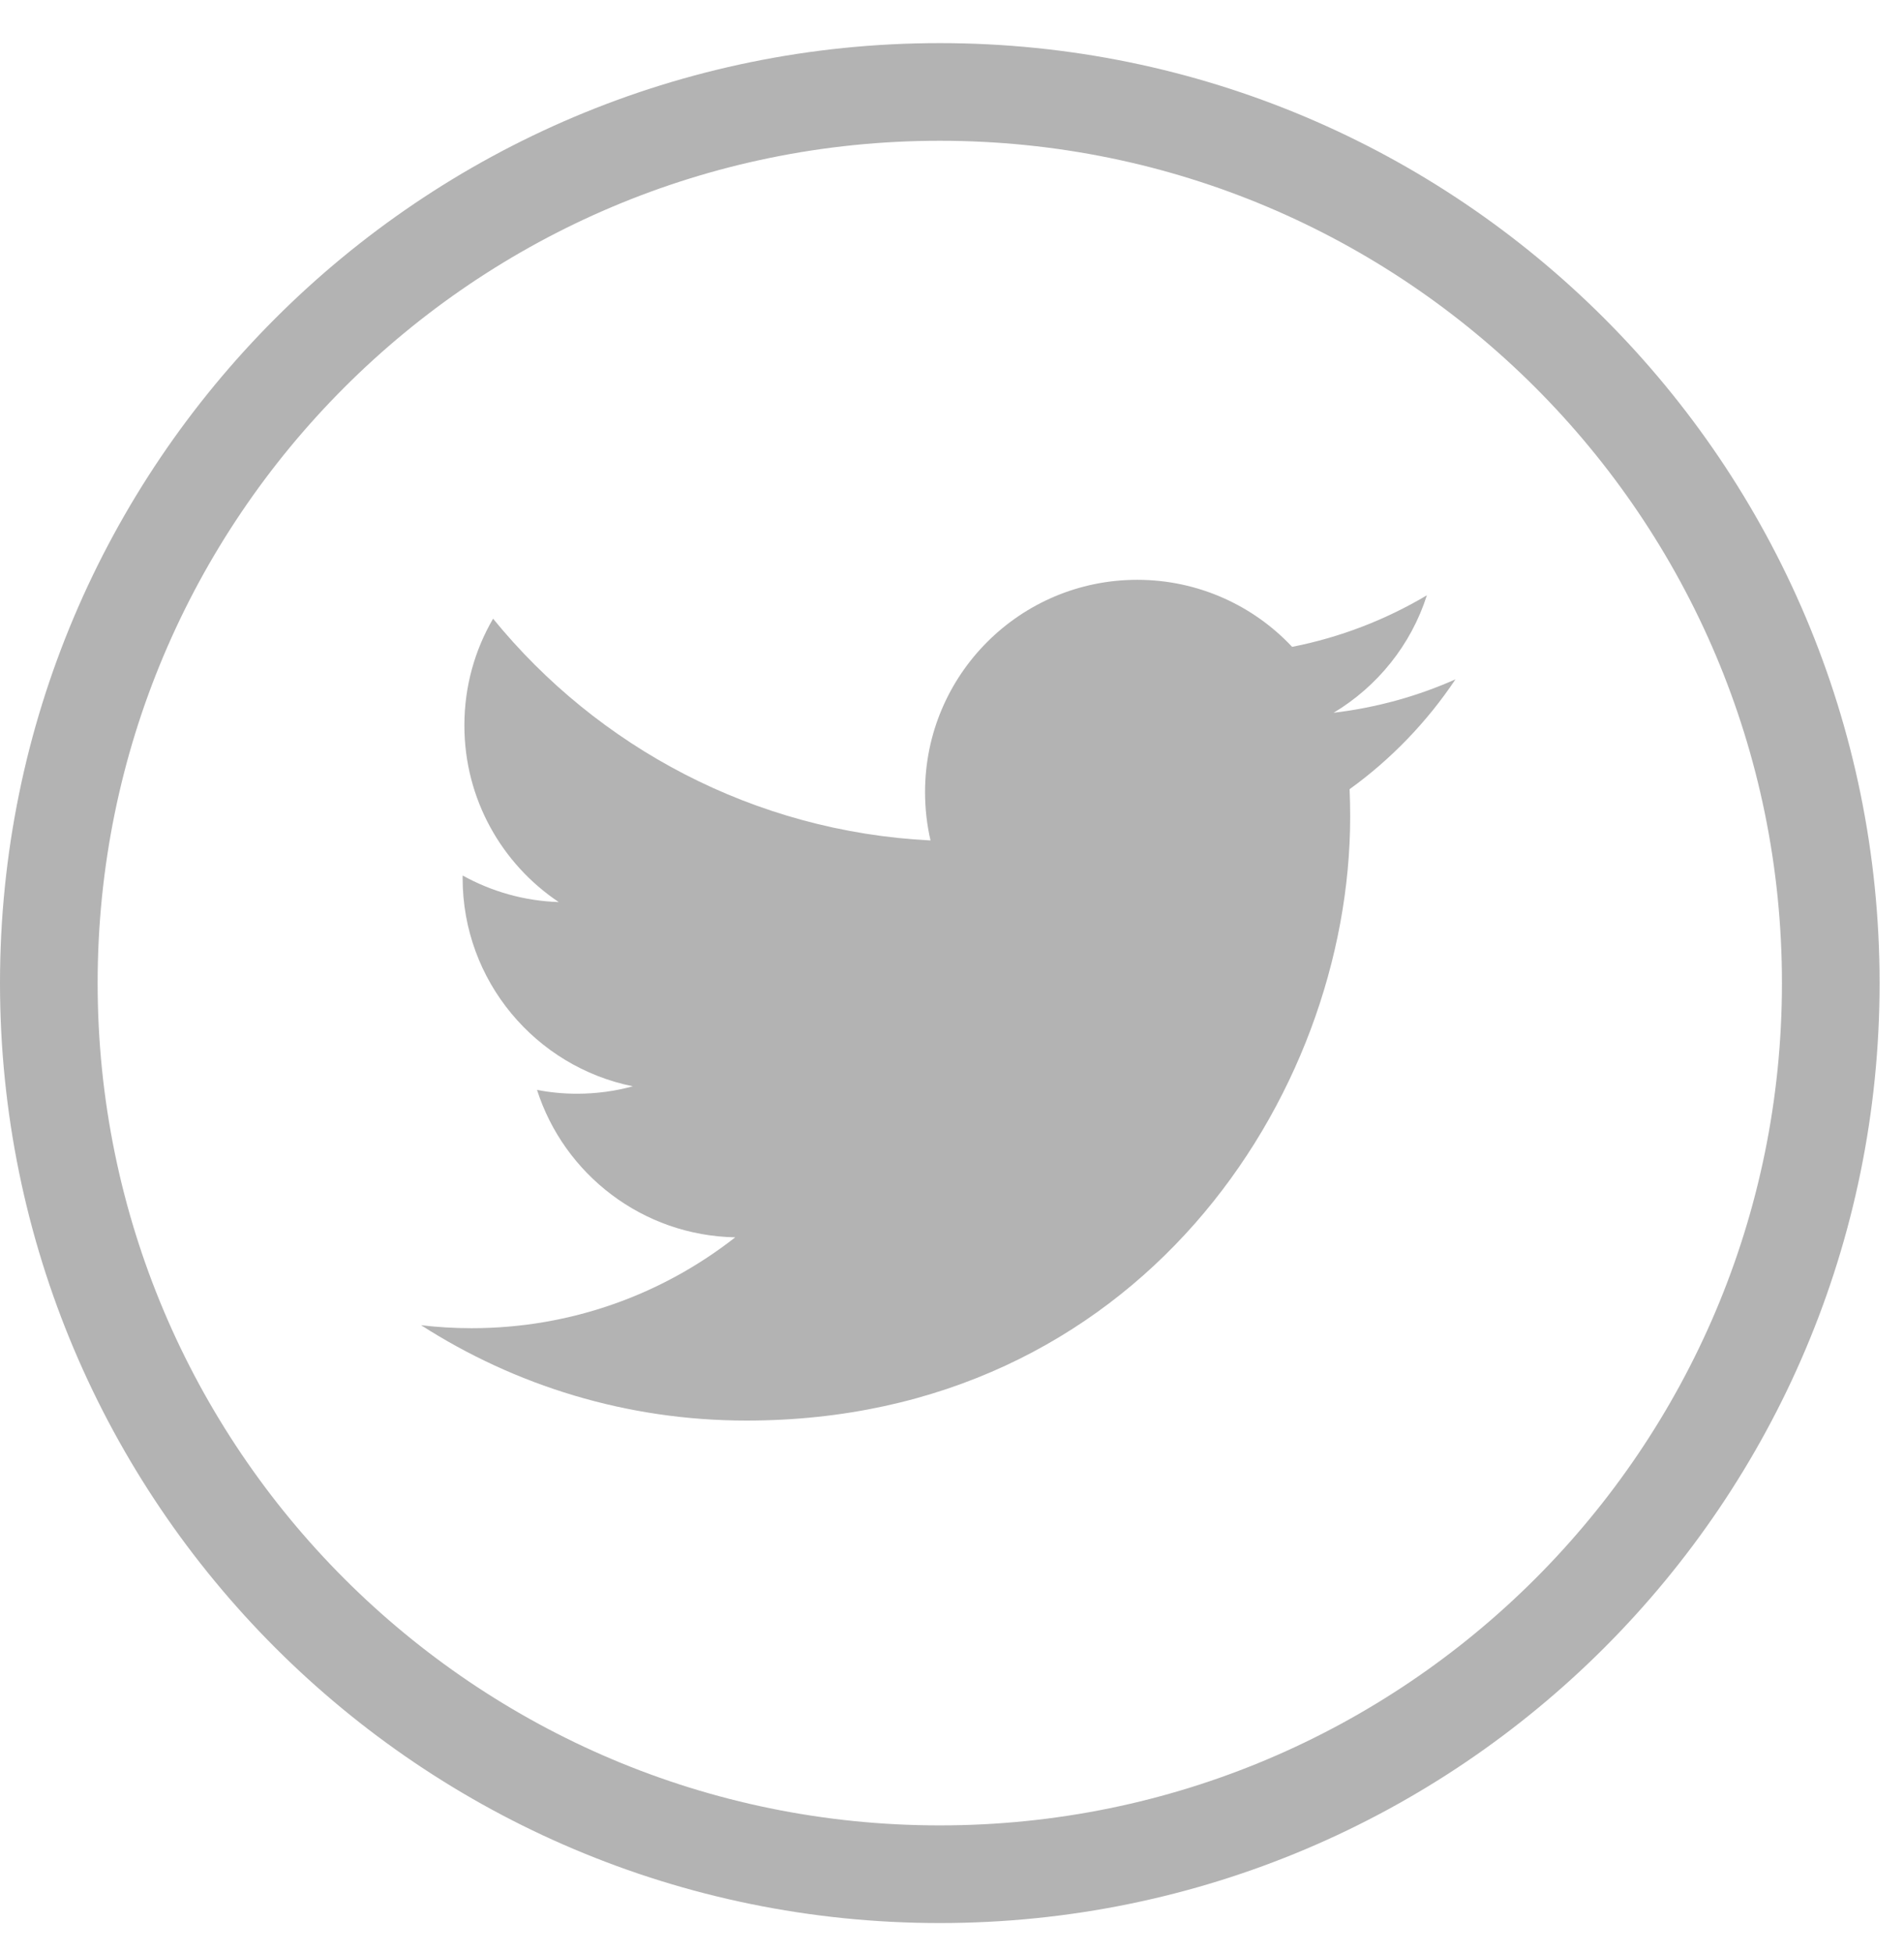 <svg width="39" height="40" viewBox="0 0 39 40" fill="none" xmlns="http://www.w3.org/2000/svg">
<path d="M37.5 20.134C37.5 30.214 29.329 38.385 19.25 38.385C9.171 38.385 1 30.214 1 20.134C1 10.054 9.171 1.883 19.25 1.883C29.329 1.883 37.5 10.054 37.5 20.134Z" stroke="#B3B3B3" stroke-width="2"/>
<path d="M29.813 13.913C29.034 14.26 28.195 14.493 27.316 14.598C28.214 14.06 28.903 13.208 29.227 12.192C28.387 12.691 27.457 13.053 26.467 13.248C25.674 12.403 24.544 11.875 23.294 11.875C20.894 11.875 18.948 13.821 18.948 16.222C18.948 16.562 18.986 16.894 19.06 17.213C15.448 17.031 12.244 15.301 10.1 12.671C9.726 13.312 9.512 14.059 9.512 14.857C9.512 16.365 10.279 17.695 11.445 18.475C10.733 18.452 10.063 18.256 9.477 17.931C9.476 17.949 9.476 17.967 9.476 17.986C9.476 20.091 10.975 21.848 12.963 22.248C12.599 22.347 12.215 22.4 11.818 22.4C11.538 22.4 11.265 22.373 11 22.322C11.553 24.049 13.159 25.306 15.06 25.341C13.573 26.507 11.699 27.202 9.662 27.202C9.311 27.202 8.965 27.182 8.625 27.141C10.549 28.375 12.834 29.094 15.288 29.094C23.284 29.094 27.656 22.471 27.656 16.726C27.656 16.538 27.652 16.349 27.644 16.163C28.493 15.551 29.23 14.785 29.813 13.913Z" fill="#B3B3B3"/>
</svg>
